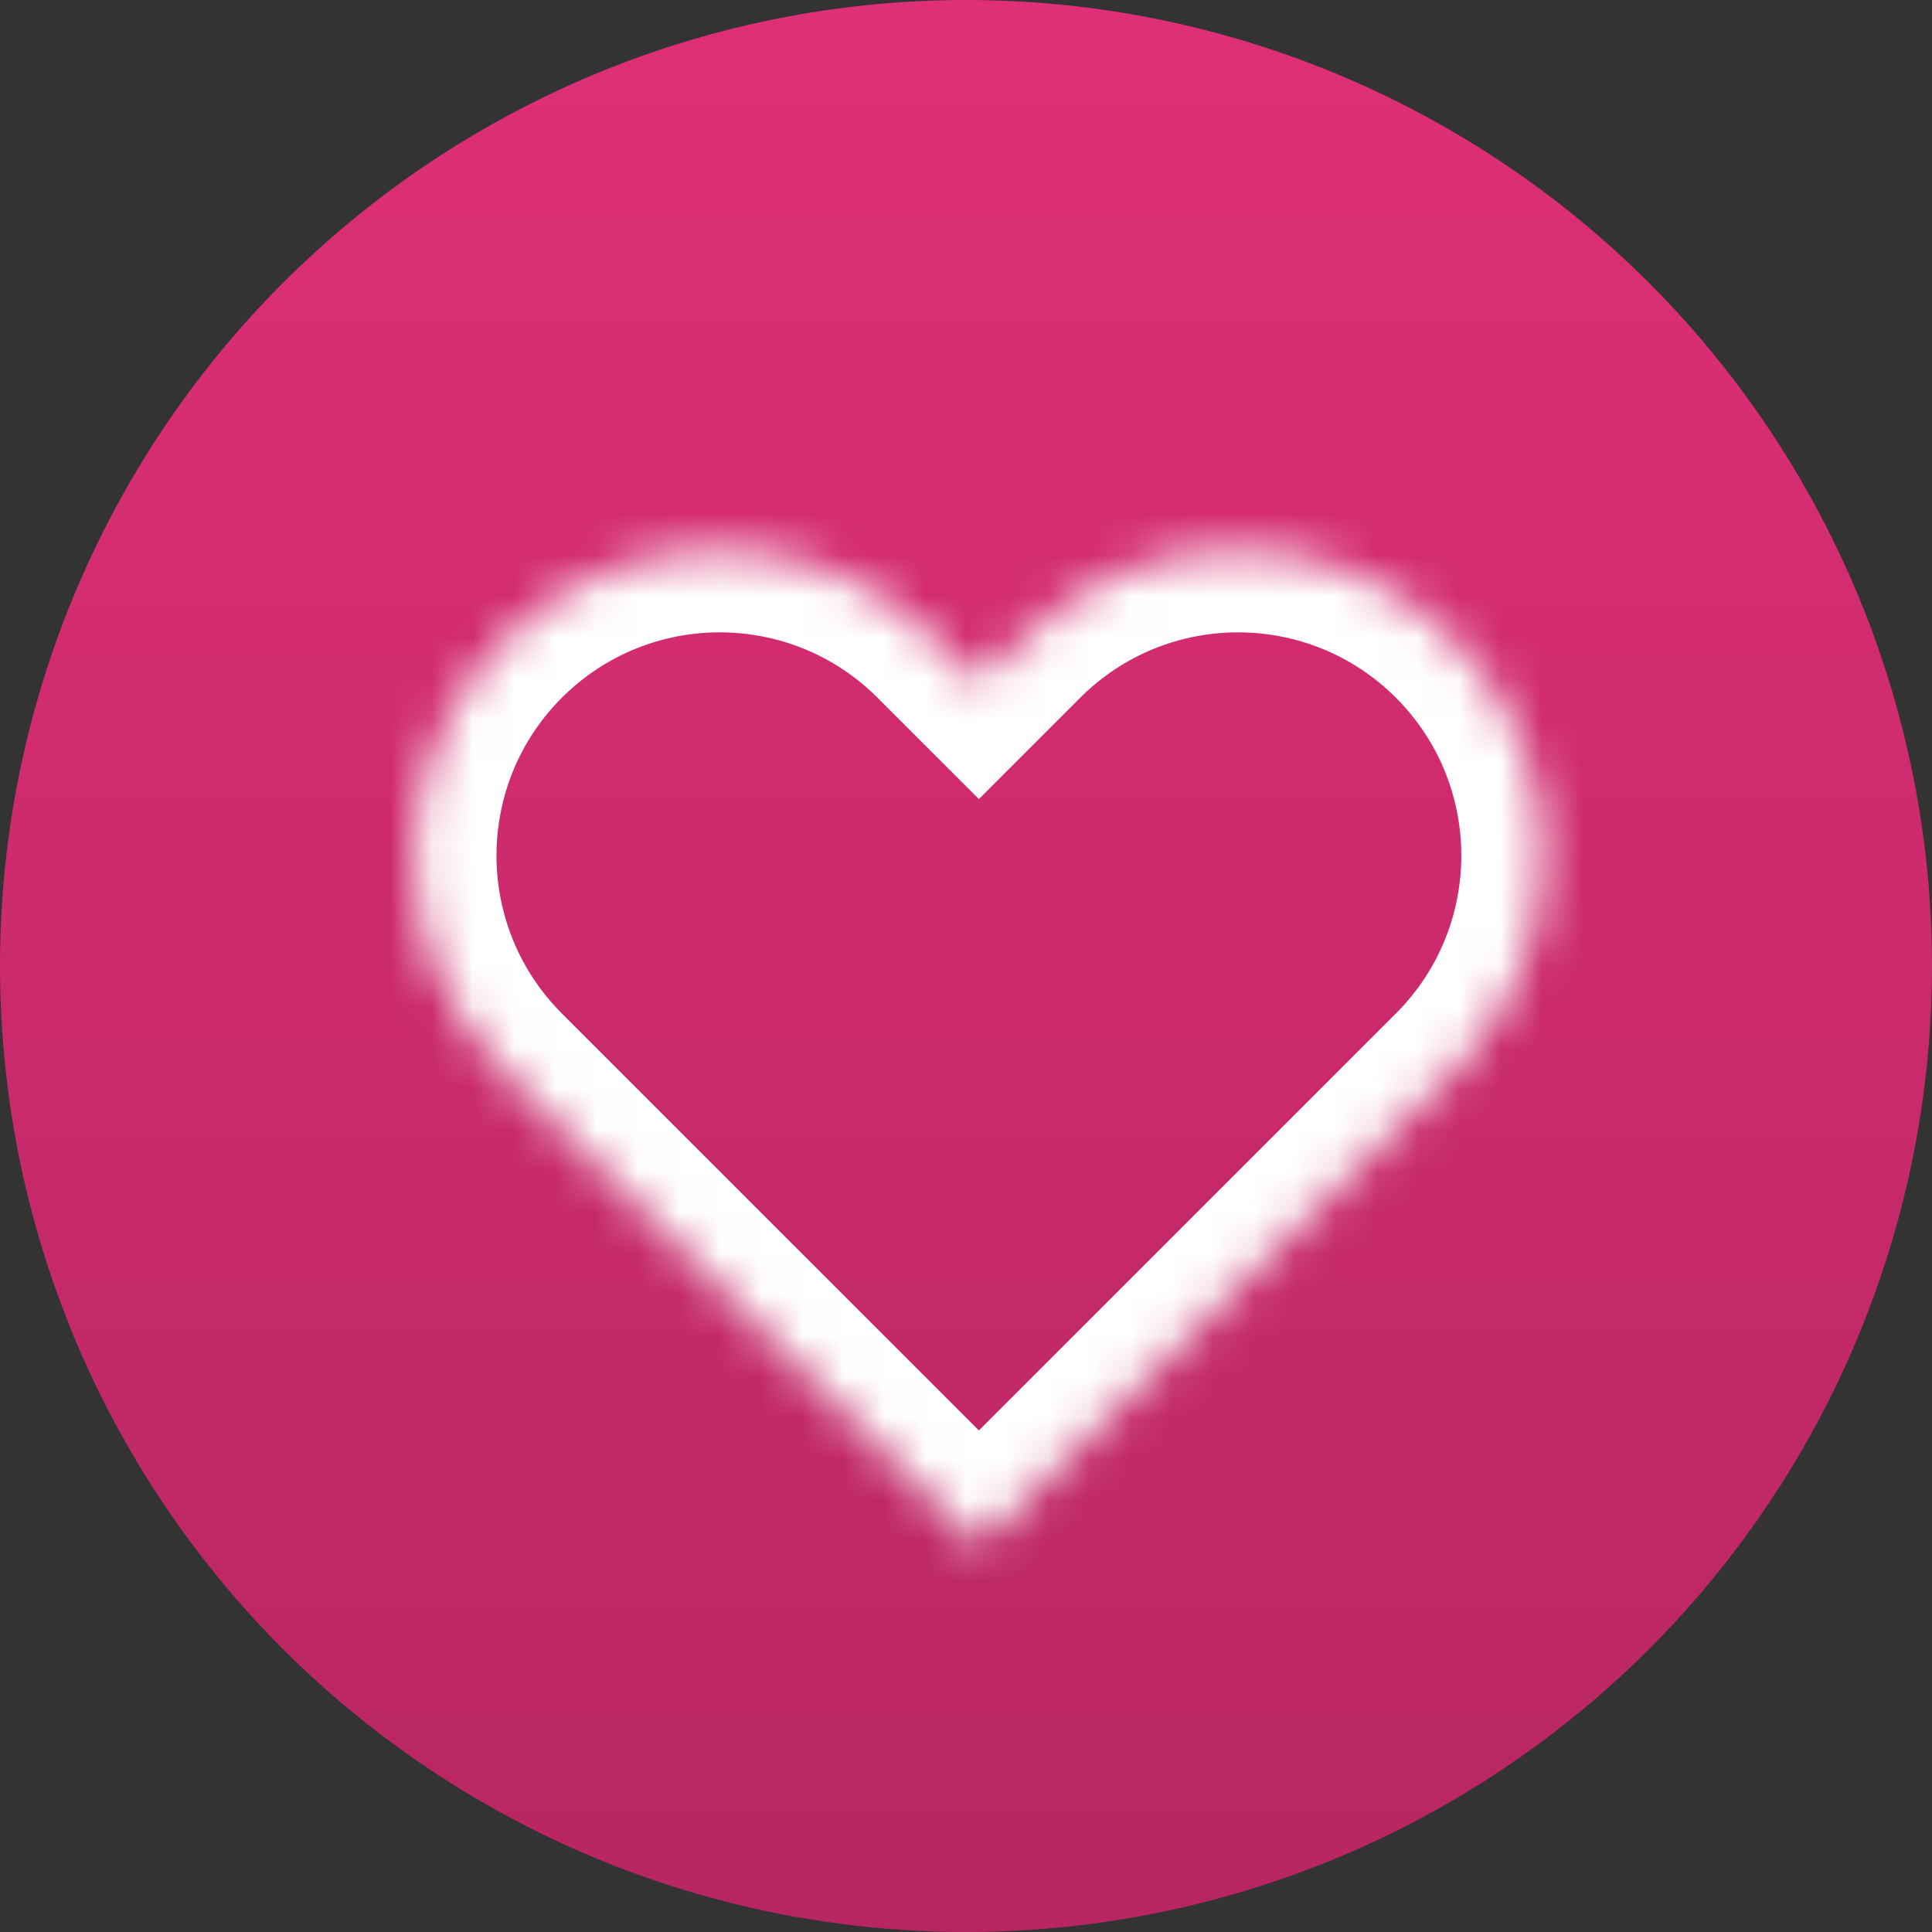 <svg xmlns="http://www.w3.org/2000/svg" width="47" height="47" viewBox="0 0 47 47" fill="none"><rect x="0" y="0" width="47" height="47" fill="#333333" stroke="none"/><circle cx="23.5" cy="23.5" r="23.5" fill="url(#paint0_linear_876_2081)"></circle><mask id="path-2-inside-1_876_2081" fill="white"><path fill-rule="evenodd" clip-rule="evenodd" d="M12.254 26.068L23.814 37.627L23.814 37.627L34.322 27.119L35.373 26.068C38.275 23.166 38.275 18.461 35.373 15.559C32.471 12.658 27.766 12.658 24.864 15.559L23.814 16.61L22.763 15.559C19.861 12.658 15.156 12.658 12.254 15.559C9.352 18.461 9.352 23.166 12.254 26.068Z"></path></mask><path d="M23.814 37.627L22.399 39.041L23.814 40.456L25.228 39.041L23.814 37.627ZM12.254 26.068L13.668 24.654L12.254 26.068ZM23.814 37.627L25.228 39.041L25.228 39.041L23.814 37.627ZM34.322 27.119L32.908 25.705L32.908 25.705L34.322 27.119ZM35.373 26.068L36.787 27.482L36.787 27.482L35.373 26.068ZM23.814 16.61L22.399 18.025L23.814 19.439L25.228 18.025L23.814 16.61ZM22.763 15.559L24.177 14.145L24.177 14.145L22.763 15.559ZM25.228 36.213L13.668 24.654L10.84 27.482L22.399 39.041L25.228 36.213ZM22.399 36.213L22.399 36.213L25.228 39.041L25.228 39.041L22.399 36.213ZM32.908 25.705L22.399 36.213L25.228 39.041L35.736 28.533L32.908 25.705ZM33.959 24.654L32.908 25.705L35.736 28.533L36.787 27.482L33.959 24.654ZM33.959 16.974C36.08 19.094 36.08 22.533 33.959 24.654L36.787 27.482C40.47 23.799 40.47 17.828 36.787 14.145L33.959 16.974ZM26.279 16.974C28.399 14.853 31.838 14.853 33.959 16.974L36.787 14.145C33.104 10.462 27.133 10.462 23.45 14.145L26.279 16.974ZM25.228 18.025L26.279 16.974L23.45 14.145L22.399 15.196L25.228 18.025ZM21.348 16.974L22.399 18.025L25.228 15.196L24.177 14.145L21.348 16.974ZM13.668 16.974C15.789 14.853 19.228 14.853 21.348 16.974L24.177 14.145C20.494 10.462 14.523 10.462 10.84 14.145L13.668 16.974ZM13.668 24.654C11.548 22.533 11.548 19.095 13.668 16.974L10.84 14.145C7.157 17.828 7.157 23.799 10.84 27.482L13.668 24.654Z" fill="white" mask="url(#path-2-inside-1_876_2081)"></path><defs><linearGradient id="paint0_linear_876_2081" x1="23.5" y1="0" x2="23.5" y2="47" gradientUnits="userSpaceOnUse"><stop stop-color="#DF2F76"></stop><stop offset="1" stop-color="#B72661"></stop></linearGradient></defs></svg>